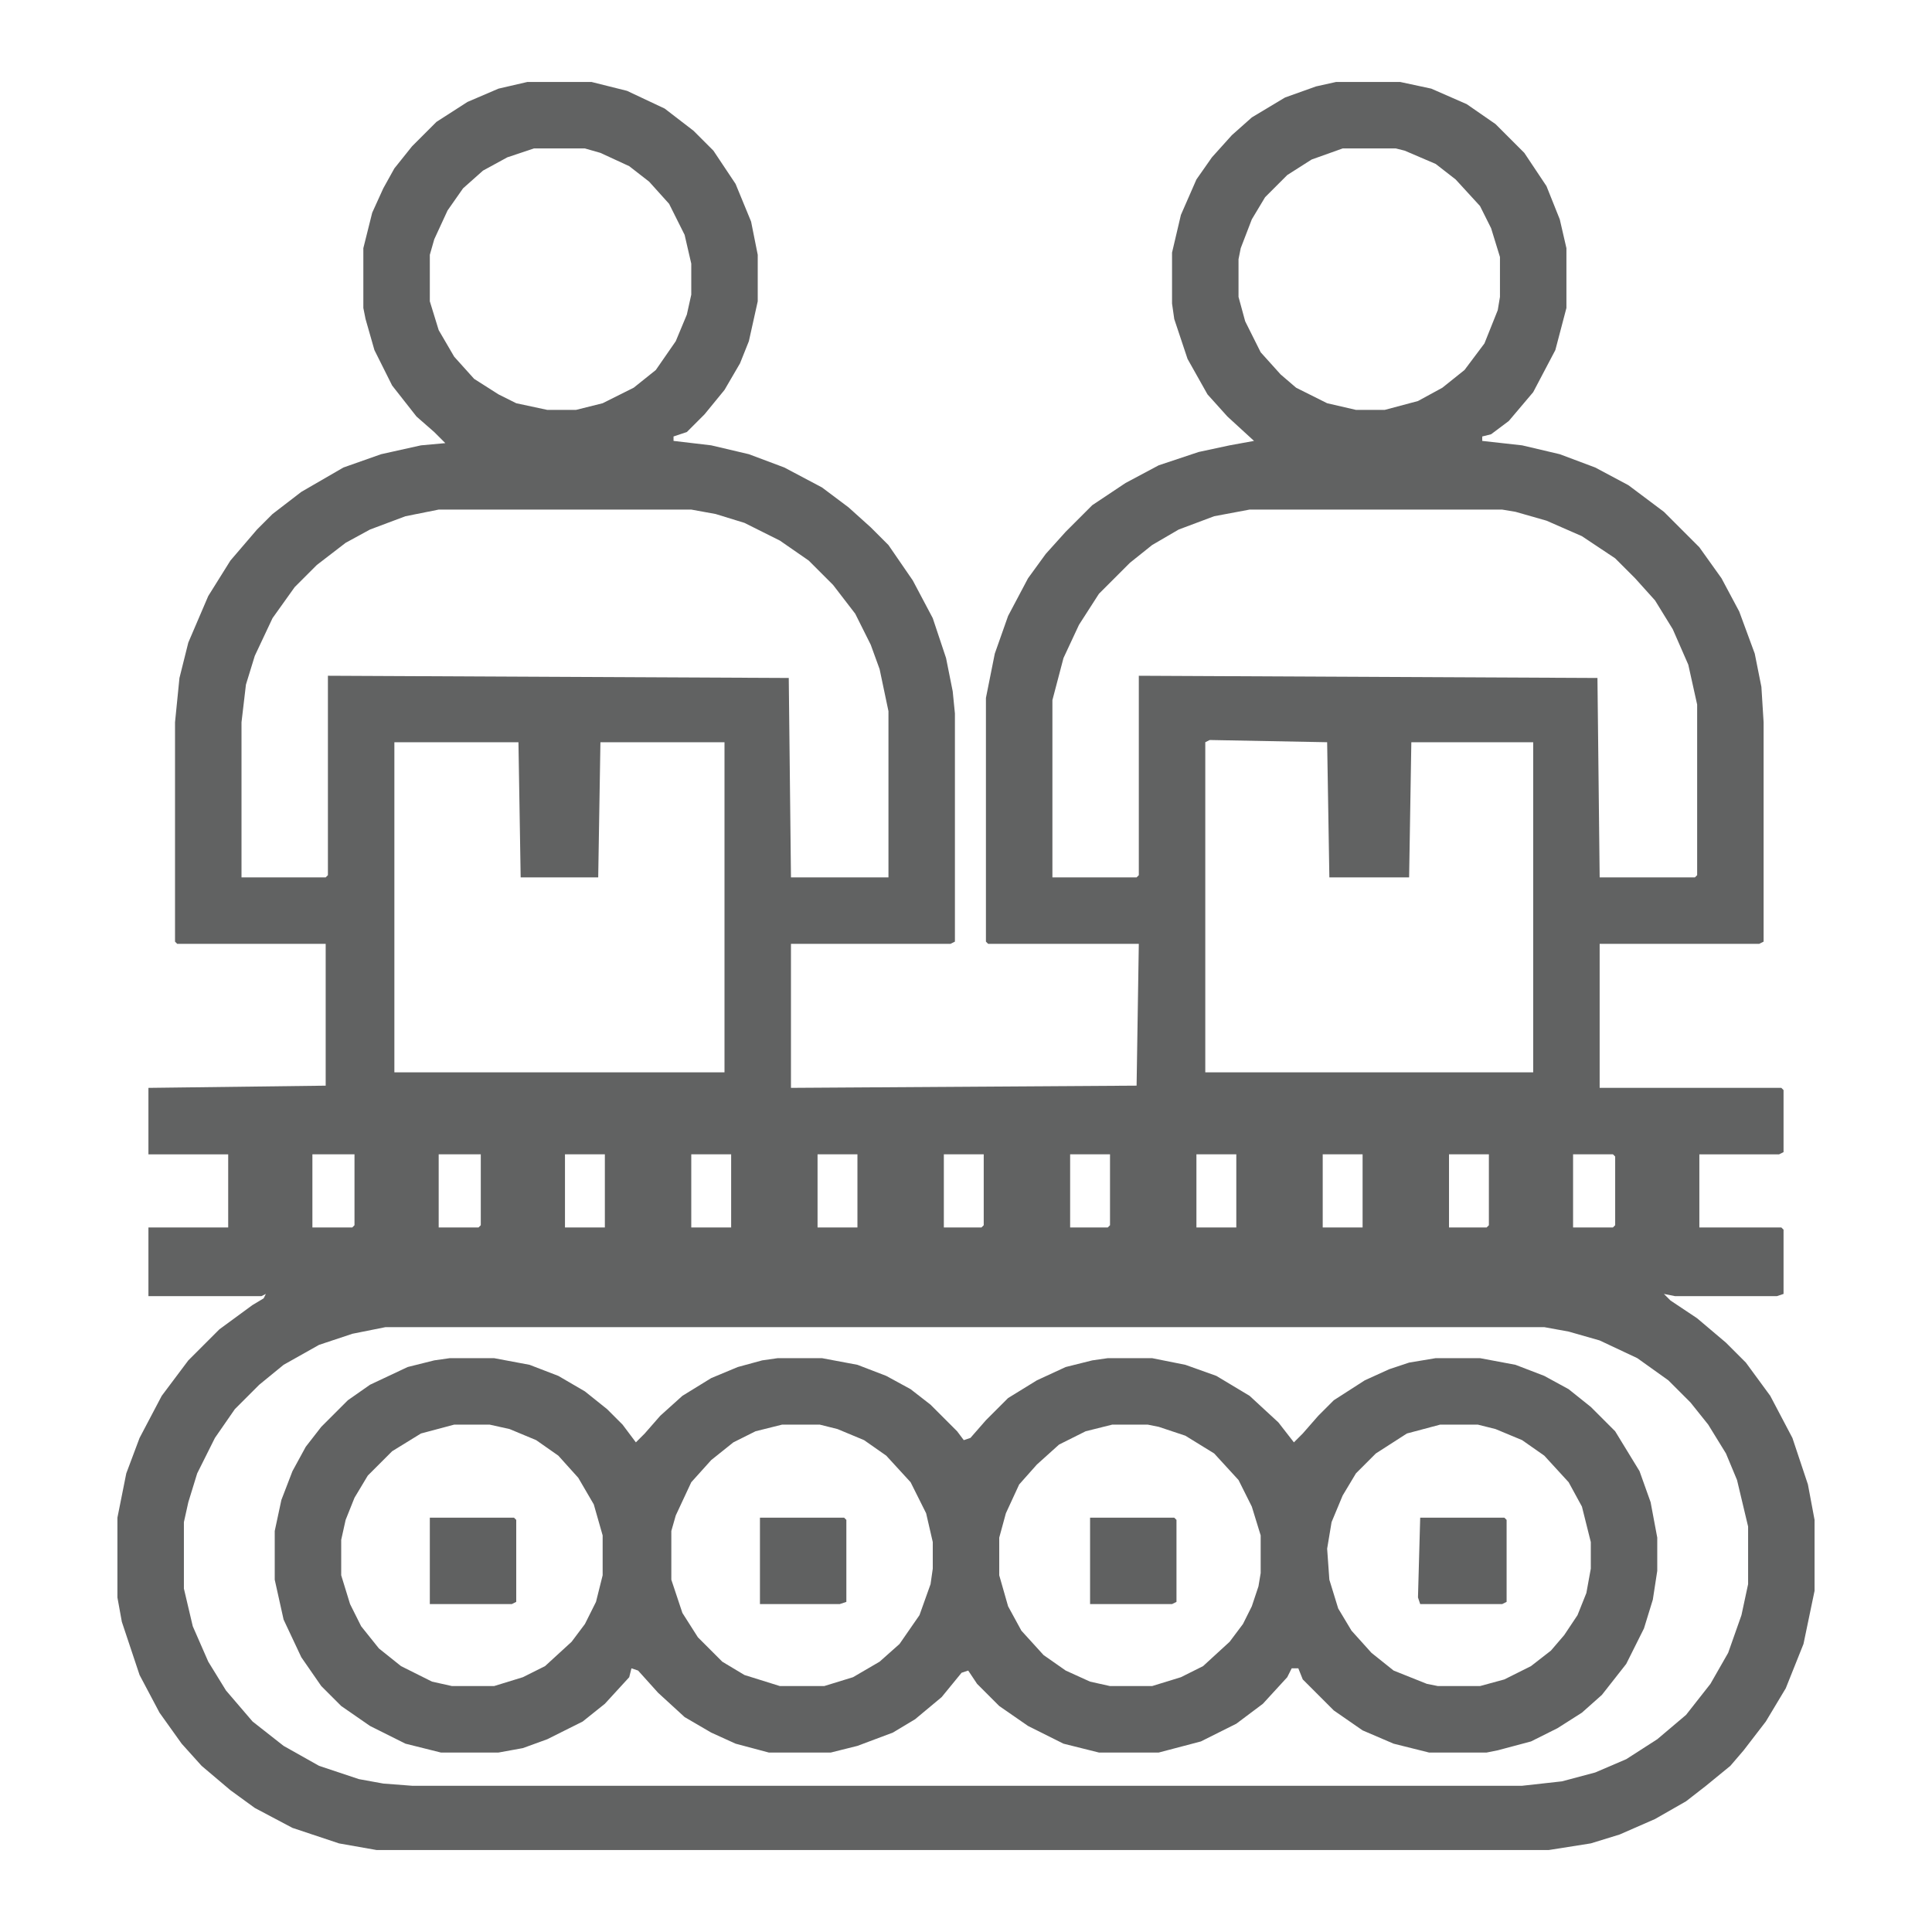 <svg xmlns="http://www.w3.org/2000/svg" viewBox="0 0 872 872" width="218" height="218"><path transform="translate(238,37)" d="m0 0h29l16 4 17 8 13 10 9 9 10 15 7 17 3 15v21l-4 18-4 10-7 12-9 11-8 8-6 2v2l17 2 17 4 16 6 17 9 12 9 10 9 8 8 11 16 9 17 6 18 3 15 1 10v103l-2 1h-72v65l156-1 1-64h-68l-1-1v-110l4-20 6-17 9-17 8-11 9-10 12-12 15-10 15-8 18-6 14-3 11-2-12-11-9-10-9-16-6-18-1-7v-23l4-17 7-16 7-10 9-10 9-8 15-9 14-5 9-2h29l14 3 16 7 13 9 13 13 10 15 6 15 3 13v27l-5 19-10 19-11 13-8 6-4 1v2l18 2 17 4 16 6 15 8 16 12 16 16 10 14 8 15 7 19 3 15 1 16v99l-2 1h-72v65h82l1 1v28l-2 1h-36v33h37l1 1v29l-3 1h-46l-5-1 3 3 12 8 13 11 9 9 11 15 10 19 7 21 3 16v32l-5 24-8 20-9 15-10 13-6 7-11 9-9 7-14 8-16 7-13 4-19 3h-529l-17-3-21-7-17-9-11-8-13-11-9-10-10-14-9-17-8-24-2-11v-36l4-20 6-16 10-19 12-16 14-14 15-11 5-3 1-2-2 1h-51v-31h36v-33h-36v-30l80-1v-64h-67l-1-1v-99l2-20 4-16 9-21 10-16 12-14 7-7 13-10 19-11 17-6 18-4 11-1-5-5-8-7-11-14-8-16-4-14-1-5v-27l4-16 5-11 5-9 8-10 11-11 14-9 14-6zm3 30-12 4-11 6-9 8-7 10-6 13-2 7v21l4 13 7 12 9 10 11 7 8 4 14 3h13l12-3 14-7 10-8 9-13 5-12 2-9v-14l-3-13-7-14-9-10-9-7-13-6-7-2zm365 0-14 5-11 7-10 10-6 10-5 13-1 5v17l3 11 7 14 9 10 7 6 14 7 13 3h13l15-4 11-6 10-8 9-12 6-15 1-6v-18l-4-13-5-10-11-12-9-7-14-6-4-1zm-408 163-15 3-16 6-11 6-13 10-10 10-10 14-8 17-4 13-2 17v70h38l1-1v-90l208 1 1 90h44v-75l-4-19-4-11-7-14-10-13-11-11-13-9-16-8-13-4-11-2zm366 0-16 3-16 6-12 7-10 8-14 14-9 14-7 15-5 19v80h38l1-1v-90l207 1 1 90h43l1-1v-77l-4-18-7-16-8-13-9-10-9-9-15-10-16-7-14-4-6-1zm-386 105v149h149v-149h-56l-1 61h-35l-1-61zm368-1-2 1v149h148v-149h-55l-1 61h-36l-1-61zm-405 187v33h18l1-1v-32zm57 0v33h18l1-1v-32zm57 0v33h18v-33zm57 0v33h18v-33zm57 0v33h18v-33zm57 0v33h17l1-1v-32zm57 0v33h17l1-1v-32zm57 0v33h18v-33zm57 0v33h18v-33zm57 0v33h17l1-1v-32zm56 0v33h18l1-1v-31l-1-1zm-536 78-15 3-15 5-16 9-11 9-11 11-9 13-8 16-4 13-2 9v30l4 17 7 16 8 13 12 14 14 11 16 9 18 6 11 2 13 1h501l18-2 15-4 14-6 14-9 13-11 11-14 8-14 6-17 3-14v-26l-5-21-5-12-8-13-8-10-10-10-14-10-17-8-14-4-11-2z" fill="#616262"></path><path transform="translate(203,613)" d="m0 0h20l16 3 13 5 12 7 10 8 7 7 6 8 4-4 7-8 10-9 13-8 12-5 11-3 7-1h20l16 3 13 5 11 6 9 7 12 12 3 4 3-1 7-8 10-10 13-8 13-6 12-3 7-1h20l15 3 14 5 15 9 13 12 7 9 4-4 7-8 7-7 14-9 11-5 9-3 12-2h20l16 3 13 5 11 6 10 8 11 11 11 18 5 14 3 16v15l-2 13-4 13-8 16-11 14-9 8-11 7-12 6-15 4-5 1h-26l-16-4-14-6-13-9-14-14-2-5h-3l-2 4-11 12-12 9-16 8-19 5h-27l-16-4-16-8-13-9-10-10-4-6-3 1-9 11-12 10-10 6-16 6-12 3h-28l-15-4-11-5-12-7-12-11-9-10-3-1-1 4-11 12-10 8-16 8-11 4-11 2h-26l-16-4-16-8-13-9-9-9-9-13-8-17-4-18v-22l3-14 5-13 6-11 7-9 12-12 10-7 17-8 12-3zm2 30-15 4-13 8-11 11-6 10-4 10-2 9v16l4 13 5 10 8 10 10 8 14 7 9 2h19l13-4 10-5 12-11 6-8 5-10 3-12v-18l-4-14-7-12-9-10-10-7-12-5-9-2zm148 0-12 3-10 5-10 8-9 10-7 15-2 7v22l5 15 7 11 11 11 10 6 16 5h20l13-4 12-7 9-8 9-13 5-14 1-7v-12l-3-13-7-14-11-12-10-7-12-5-8-2zm149 0-12 3-12 6-10 9-8 9-6 13-3 11v17l4 14 6 11 10 11 10 7 11 5 9 2h19l13-4 10-5 12-11 6-8 4-8 3-9 1-6v-17l-4-13-6-12-11-12-13-8-12-4-5-1zm148 0-15 4-14 9-9 9-6 10-5 12-2 12 1 14 4 13 6 10 9 10 10 8 15 6 5 1h19l11-3 12-6 9-7 6-7 6-9 4-10 2-11v-12l-4-16-6-11-11-12-10-7-12-5-8-2z" fill="#616262"></path><path transform="translate(641,685)" d="m0 0h38l1 1v37l-2 1h-37l-1-3z" fill="#606161"></path><path transform="translate(492,685)" d="m0 0h38l1 1v37l-2 1h-37z" fill="#606161"></path><path transform="translate(194,685)" d="m0 0h38l1 1v37l-2 1h-37z" fill="#606161"></path><path transform="translate(343,685)" d="m0 0h38l1 1v37l-3 1h-36z" fill="#606161"></path></svg>